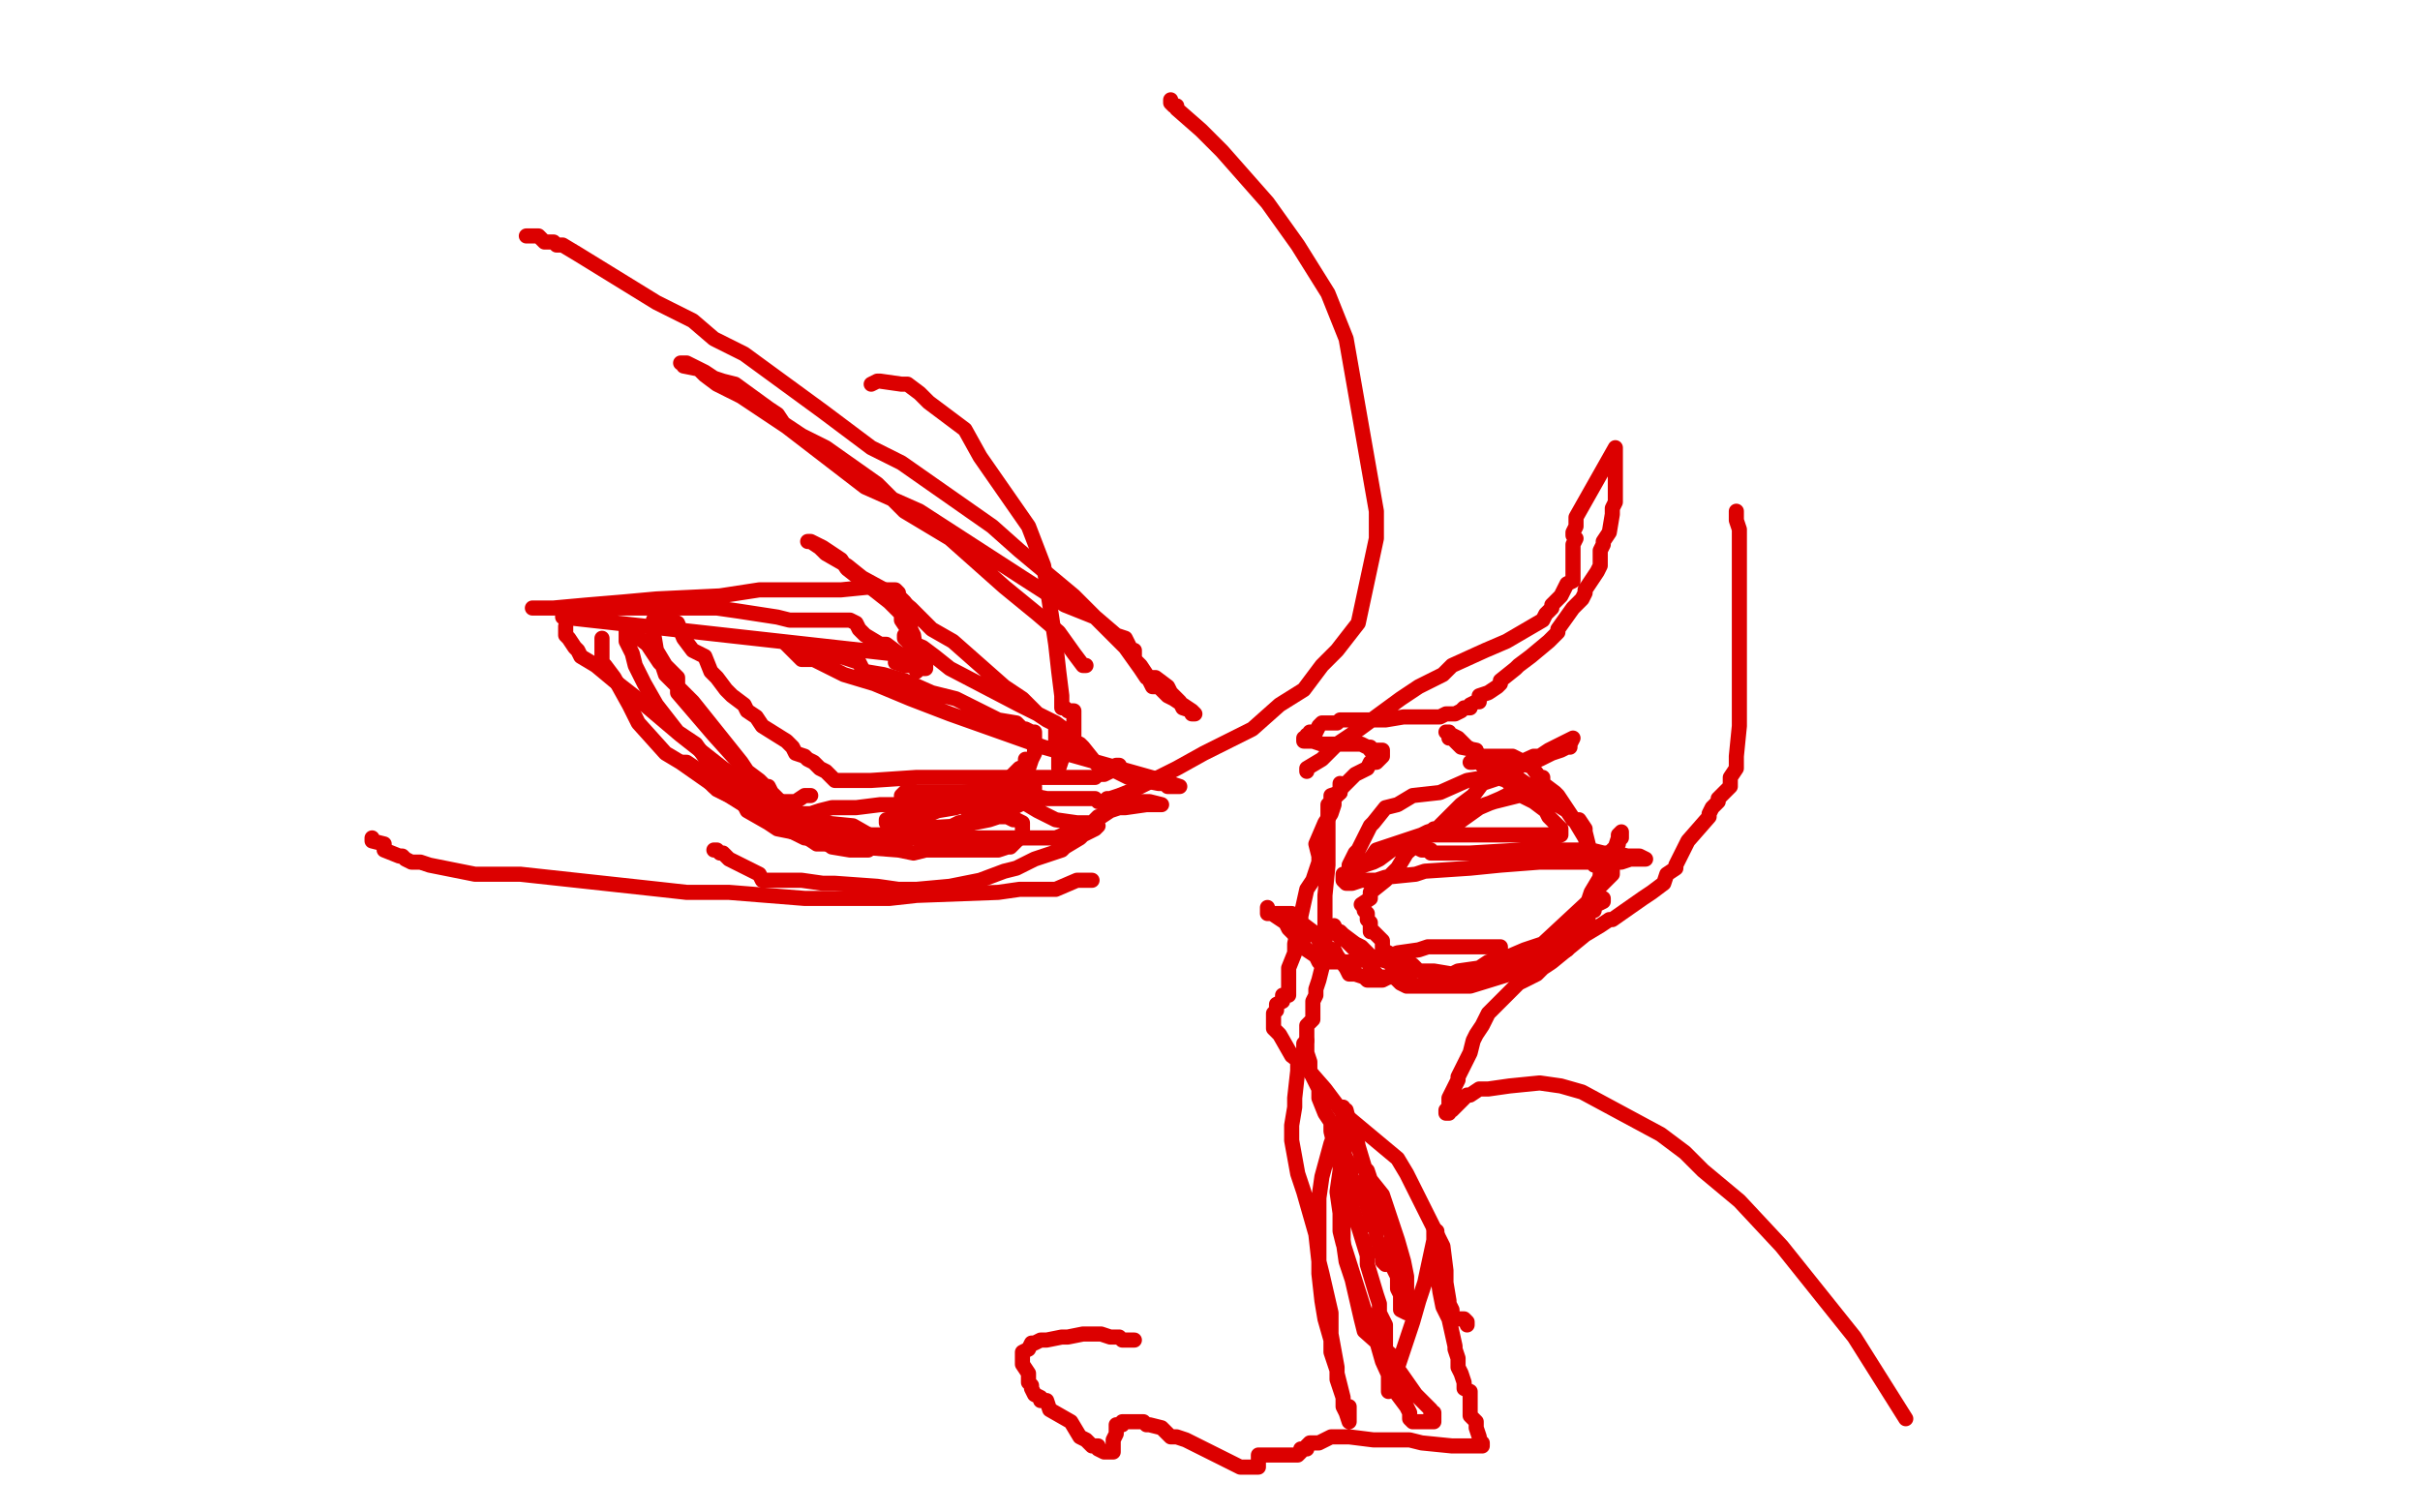 <?xml version="1.0" standalone="no"?>
<!DOCTYPE svg PUBLIC "-//W3C//DTD SVG 1.1//EN"
"http://www.w3.org/Graphics/SVG/1.1/DTD/svg11.dtd">

<svg width="800" height="500" version="1.1" xmlns="http://www.w3.org/2000/svg" xmlns:xlink="http://www.w3.org/1999/xlink" style="stroke-antialiasing: false"><desc>This SVG has been created on https://colorillo.com/</desc><rect x='0' y='0' width='800' height='500' style='fill: rgb(255,255,255); stroke-width:0' /><polyline points="176,201 180,201 180,201 183,201 183,201 194,200 194,200 206,199 206,199 217,198 217,198 238,197 238,197 251,195 251,195 278,195 278,195 288,194 288,194 292,195 292,195 296,195 297,196 297,197 299,199 301,202 301,207 301,208 302,210 303,217 303,220 303,221 303,222 303,221 303,220 303,219 303,218 303,217 186,204 186,203 189,202 191,202 193,202 195,202 196,202 200,201 201,201 203,201 208,201 219,201 224,201 229,201 237,201 244,202 257,204 261,205 267,205 277,205 278,205 279,205 280,205 281,205 283,206 284,208 285,209 286,210 291,213 293,213 297,216 300,217 305,219 306,220 306,221 305,221 304,221 301,220 299,220 296,219" style="fill: none; stroke: #dc0000; stroke-width: 5; stroke-linejoin: round; stroke-linecap: round; stroke-antialiasing: false; stroke-antialias: 0; opacity: 1.0"/>
<polyline points="187,207 187,208 187,208 187,209 187,209 187,210 187,210 188,211 188,211 190,214 190,214 191,215 191,215 192,217 192,217 197,220 197,220 203,225 203,225 212,232 225,243 239,254 245,258 246,259 252,263 253,263 254,264 255,265 258,265 259,265 263,265 266,263 268,263" style="fill: none; stroke: #dc0000; stroke-width: 5; stroke-linejoin: round; stroke-linecap: round; stroke-antialiasing: false; stroke-antialias: 0; opacity: 1.0"/>
<polyline points="199,211 199,214 199,214 199,217 199,217 199,219 199,219 200,220 200,220 203,224 203,224 208,233 208,233 211,239 211,239 220,249 220,249 225,252 225,252 235,259 235,259 237,261 237,261 241,263 249,268 255,271 258,272 260,274 266,277 270,277 271,277 275,280 281,281 285,281 287,281" style="fill: none; stroke: #dc0000; stroke-width: 5; stroke-linejoin: round; stroke-linecap: round; stroke-antialiasing: false; stroke-antialias: 0; opacity: 1.0"/>
<polyline points="226,252 227,252 227,252 230,254 230,254 234,258 234,258 236,260 236,260 243,264 243,264 246,266 246,266 247,268 247,268 254,272 254,272 257,274 257,274 262,275 262,275 264,275 264,275 270,279 274,279 280,280 284,280 297,281 302,282 306,281 321,281 327,281 330,281 333,280 334,280 338,276 338,274 338,272 336,271 335,271 333,270 331,270 329,270 328,270 327,270 327,269 326,269 325,269 321,268 320,268 318,266 311,266 309,265 305,265 299,265 298,266 291,266 283,267 282,267 281,267 280,267 277,267 276,267 275,267 271,268 268,269 267,269 263,269 262,269 261,269 261,270 264,271 266,273 269,273 270,273 279,275 283,276 290,276 291,276 294,276 311,275 313,274 317,272 322,271 325,268 329,268 331,267 339,262 342,262 342,260 342,261 341,261 339,265 335,267 332,269 330,270 327,271 322,272 318,273 301,274 300,273 299,273 298,272 296,272 293,272 293,271 294,271 296,271 300,270 305,270 310,268 316,267 327,262 330,261 331,260 334,257 337,254 339,254 339,253 339,252 339,251 339,252 338,254 337,256 337,258 336,260 335,259 334,259 333,259 328,260 325,261 318,262 312,262 307,262 302,262 301,261 300,261 298,263 298,264 299,264 300,265 304,265 305,267 312,267 314,267 317,265 318,265 323,265 329,265 333,261 335,259 336,258 338,257 339,257 339,256 340,254 341,251 342,249 342,248 342,247 342,246 342,245 342,244 342,243 342,242 341,242 339,241 338,241 336,239 330,238 322,234 316,231 308,229 299,225 292,223 286,222 285,221 284,219 278,217 275,217 272,216 269,215 268,215 262,213 261,213 260,213 265,218 269,218 279,223 289,226 301,231 314,236 345,247 384,258 387,259 390,260 389,260 388,260 387,260 386,260 385,259 383,259 378,258 376,257 373,257 371,256 369,255 365,254 365,253 363,253 362,252 358,247 357,246 353,244 353,242 349,239 337,233 314,221 309,217 305,214 300,212 299,211 299,210 300,210 300,208 298,205 298,203 294,199 280,188 278,185 272,181 268,179 267,179 268,179 271,181 273,183 280,187 285,191 296,197 301,201 305,205 308,208 315,212 332,227 338,231 343,236 346,238 348,239 349,239 349,240 349,241 349,243 349,244 349,246 350,247 350,251 350,254 351,251 353,248 353,247 355,246 355,243 355,238 355,237 355,236 355,235 353,235 352,234 351,234 351,230 350,222 349,213 346,193 345,187 340,174 324,151 319,142 307,133 304,130 300,127 298,127 291,126 290,126 288,127" style="fill: none; stroke: #dc0000; stroke-width: 5; stroke-linejoin: round; stroke-linecap: round; stroke-antialiasing: false; stroke-antialias: 0; opacity: 1.0"/>
<polyline points="359,220 358,220 358,220 355,216 355,216 350,209 350,209 343,203 343,203 332,194 332,194 314,178 314,178 299,169 299,169 290,160 290,160 273,148 273,148 265,144 265,144 259,140 257,137 254,135 243,127 239,126 236,125 233,123 231,122 226,121 226,120 225,120 227,120 231,122 233,124 237,127 245,131 260,141 286,161 304,169 338,191 352,200 362,204 369,210 372,211 374,215 375,215 375,218 377,220 379,223 381,227 383,227 386,230 388,231 394,235 394,236 395,236 394,235 391,234 390,232 389,231 387,229 386,227 382,224 379,224 377,221 372,214 368,210 355,197 337,182 328,174 298,153 288,148 272,136 246,117 236,112 229,106 217,100 191,84 186,81 185,81 184,81 183,80 181,80 180,80 178,78 176,78 175,78 174,78" style="fill: none; stroke: #dc0000; stroke-width: 5; stroke-linejoin: round; stroke-linecap: round; stroke-antialiasing: false; stroke-antialias: 0; opacity: 1.0"/>
<polyline points="432,255 432,254 432,254 437,251 437,251 442,246 442,246 448,242 448,242 463,231 463,231 469,227 469,227 477,223 477,223 480,220 480,220 491,215 491,215 498,212 498,212 510,205 511,203 513,201 513,200 516,197 517,195 518,193 520,192 520,190 520,189 520,186 520,185 520,182 520,180 521,178 520,177 520,176 521,174 521,172 521,171 534,148 534,151 534,152 534,154 534,161 534,162 534,165 534,166 533,168 533,170 532,176 530,179 530,180 529,182 529,184 529,187 528,189 524,195 524,196 523,198 520,201 515,208 515,209 513,211 512,212 506,217 502,220 501,221 496,225 496,226 495,227 492,229 489,230 489,232 488,232 486,233 486,234 484,234 483,235 481,236 480,236 478,236 476,237 475,237 473,237 472,237 471,237 470,237 467,237 464,237 458,238 456,238 455,238 452,238 448,238 447,238 443,238 442,239 441,239 438,239 437,239 436,240 435,242 433,242 433,243 432,243 432,244 431,244 431,245 432,245 434,245 437,246 438,246 443,246 446,246 449,246 450,246 452,247 453,247 453,248 454,248 455,248 457,248 457,249 457,250 455,252 454,252 453,252 452,254 450,255 448,256 447,257 445,259 443,261 443,262 440,263 440,265 439,266 439,268 439,270 439,271 439,273 439,274 439,275 439,277 439,278 439,280 439,281 439,283 439,286 438,296 438,298 438,301 438,303 438,310 438,313 437,316 437,319 437,320 436,324 435,327 435,329 434,331 434,336 434,337 432,339 432,342 432,343 432,344 432,345 432,346 432,347 432,348 433,351 433,352 433,353 433,354 435,358 436,360 436,363 438,368 440,371 440,373 440,374 441,378 444,382 445,383 446,386 447,390 450,392 450,393 451,397 452,398 452,399 453,402 453,403 453,404 453,405 455,406 455,407 455,409 455,410 456,411 456,412 456,414 457,415 457,416 457,417 458,418" style="fill: none; stroke: #dc0000; stroke-width: 5; stroke-linejoin: round; stroke-linecap: round; stroke-antialiasing: false; stroke-antialias: 0; opacity: 1.0"/>
<polyline points="450,299 453,297 453,297 453,295 453,295 458,291 458,291 462,287 462,287 465,282 465,282 474,274 474,274 475,274 475,274 478,271 478,271 483,266 483,266 487,263 487,263 490,259 490,259 496,257 497,256 505,252 509,251 513,249 516,248 518,247 519,247 519,246 520,244 518,245 516,246 512,248 509,250 507,250 496,255 491,257 485,258 476,262 467,263 462,266 458,267 454,272 453,273 452,275 449,281 448,282 446,286 446,287 448,287 449,287 449,286 453,284 455,281 467,277 476,274 478,272 491,266 494,265 502,263 503,263 504,261 503,261 500,262 496,264 489,267 482,272 472,275 466,278 460,281 456,284 454,285 451,286 450,286 449,287 448,287 447,288 446,289 444,289 444,291 445,292 447,292 450,291 455,291 458,290 468,289 471,288 486,287 496,286 509,285 516,285 521,285 524,285 527,285 530,285 532,285 536,285 539,284 541,284 544,284 542,283 538,283 534,282 530,282 526,281 520,281 510,281 503,281 486,282 481,282 478,282 476,282 474,282 473,282 473,281 470,281 468,280 465,279 465,278 464,278 468,278 472,276 475,276 478,276 486,276 506,276 508,276 511,276 516,276 516,274 512,270 511,268 507,265 503,263 498,258 495,257 493,255 490,253 489,252 488,251 488,248 483,247 482,246 481,245 481,244 479,244 479,242 478,242 482,244 485,247 487,248 494,253 500,256 510,263 518,268 520,271 522,271 524,274 524,275 525,279 527,286 529,286 529,288 529,289 529,288 528,283 525,280 524,277 521,272 515,263 514,262 510,259 510,257 509,257 506,253 505,253 502,251 500,250 499,250 498,250 497,250 494,250 491,250 490,250 490,251 488,251 487,252 486,252" style="fill: none; stroke: #dc0000; stroke-width: 5; stroke-linejoin: round; stroke-linecap: round; stroke-antialiasing: false; stroke-antialias: 0; opacity: 1.0"/>
<polyline points="451,301 452,302 452,302 452,304 452,304 453,305 453,305 453,308 453,308 454,308 454,308 457,311 457,311 457,314 457,314 459,315 459,315 460,317 460,317 461,317 461,317 467,319 469,321 474,321 480,322 482,322 485,322 486,322 492,318 495,318 496,317 496,316 496,314 496,313 494,313 491,313 488,313 477,313 472,313 469,314 462,315 457,317 452,317 447,318 441,318 440,318 438,318 437,318 436,318 435,316 432,314 429,310 426,307 425,305 419,301 419,300 419,301 419,302 420,302 421,302 424,302 426,302 427,302 428,303 430,304 430,305 434,308 434,309 436,310 436,311 437,313 441,314 442,316 445,320 446,322 448,322 451,323 452,324 453,324 454,324 457,324 459,323 462,323 464,323 466,323 465,323 464,320 462,320 461,320 459,318 456,317 454,317 450,313 448,312 444,309 443,308 442,308 441,306 441,307 442,309 445,311 453,319 453,320 456,323 458,323 461,323 463,325 465,326 469,326 470,326 478,326 482,326 483,326 481,326 482,326 486,326 499,322 503,321 510,319 511,317 518,314 519,310 520,309 520,307 524,305 525,304 525,303 525,301 527,301 527,299 528,299 530,298 530,297 530,298 526,300 524,302 520,306 516,308 504,317 500,319 499,320 494,321 493,321 491,321 486,321 485,321 483,321 481,322 475,324 474,324 473,324 473,325 475,324 483,321 488,321 491,319 497,317 504,314 510,312 524,299 525,298 529,293 531,291 533,289 533,284 533,283 533,281 534,280 535,277 535,276 536,275 536,276 536,277 535,278 535,279 534,280 530,287 530,288 529,290 526,295 524,301 520,304 519,305 517,308 516,309 513,312 511,314 510,314 507,316 503,316 502,318 497,318 492,320 489,320 482,321 480,322 479,322" style="fill: none; stroke: #dc0000; stroke-width: 5; stroke-linejoin: round; stroke-linecap: round; stroke-antialiasing: false; stroke-antialias: 0; opacity: 1.0"/>
<polyline points="443,259 443,262 443,262 441,264 441,264 441,266 441,266 440,269 440,269 438,272 438,272 435,279 435,279 436,283 436,283 436,285 436,285 434,291 434,291 432,294 432,294 428,312 428,315 426,320 426,323 426,325 426,326 426,328 426,329 424,329 424,330 424,331 422,332 422,333 422,334 421,335 421,337 421,340 423,342 427,349 431,352 438,360 444,368 462,383 465,388 469,396 477,412 478,420 478,421 478,424 479,430 479,431 480,433 480,434 480,435 481,436 484,436 485,437 485,438" style="fill: none; stroke: #dc0000; stroke-width: 5; stroke-linejoin: round; stroke-linecap: round; stroke-antialiasing: false; stroke-antialias: 0; opacity: 1.0"/>
<polyline points="369,253 370,253 370,253 368,254 368,254 367,255 367,255 365,256 365,256 363,256 363,256 362,257 362,257 359,257 359,257 349,257 349,257 342,257 336,257 329,257 323,257 319,257 314,257 309,257 303,257 288,258 285,258 282,258 281,258 280,258 279,258 278,258 276,258 275,257 273,255 271,254 269,252 267,251 266,250 263,249 262,247 260,245 252,240 250,237 247,235 246,233 242,230 241,229 240,228 237,224 235,222 233,217 229,215 226,211 224,206 218,203 217,202 217,203 216,205 216,209 217,215 220,220 224,224 224,229 236,243 245,253 247,255 251,258 252,259 253,260 254,260 255,262 258,265 259,267 261,269 262,271 263,272 264,275 266,275 266,276 266,275 264,274 262,272 260,268 257,265 253,260 247,255 245,252 237,242 229,232 224,227 220,223 219,220 218,219 214,213 210,210 209,208 208,208 207,208 207,212 209,216 210,220 213,226 217,233 224,242 230,246 237,256 242,259 245,260 249,263 253,266 272,272 282,273 289,277 302,277 310,277 318,277 324,277 339,277 343,277 349,277 354,275 357,275 361,272 363,270 364,270 367,268 370,267 372,267 379,266 384,266 380,265 373,265 370,265 368,265 365,265 363,265 362,264 358,264 353,264 351,264 346,264 341,263 340,263 339,263 336,263 334,263 337,263 338,265 343,268 349,271 356,272 360,272 361,273 363,273 362,274 358,276 357,277 352,280 351,281 342,284 336,287 332,288 324,291 314,293 303,294 297,294 290,293 276,292 272,292 265,291 261,291 259,291 258,291 257,291 256,291 254,291 252,291 251,289 241,284 239,282 238,282 237,281 236,281" style="fill: none; stroke: #dc0000; stroke-width: 5; stroke-linejoin: round; stroke-linecap: round; stroke-antialiasing: false; stroke-antialias: 0; opacity: 1.0"/>
<polyline points="366,264 367,264 367,264 370,263 370,263 375,261 375,261 379,259 379,259 389,254 389,254 398,249 398,249 414,241 414,241 423,233 423,233 431,228 431,228 437,220 437,220 442,215 442,215 449,206 455,178 455,169 445,112 439,97 429,81 419,67 404,50 397,43 389,36 389,35 388,35 387,34 387,33" style="fill: none; stroke: #dc0000; stroke-width: 5; stroke-linejoin: round; stroke-linecap: round; stroke-antialiasing: false; stroke-antialias: 0; opacity: 1.0"/>
<polyline points="361,291 356,291 356,291 349,294 349,294 344,294 344,294 337,294 337,294 330,295 330,295 303,296 303,296 294,297 294,297 275,297 275,297 266,297 266,297 241,295 241,295 227,295 227,295 218,294 172,289 161,289 157,289 142,286 139,285 136,285 134,284 133,283 132,283 127,281 127,279 123,278 123,277" style="fill: none; stroke: #dc0000; stroke-width: 5; stroke-linejoin: round; stroke-linecap: round; stroke-antialiasing: false; stroke-antialias: 0; opacity: 1.0"/>
<polyline points="432,344 431,345 431,345 431,347 431,347 430,350 430,350 429,352 429,352 429,354 429,354 428,363 428,363 428,366 428,366 427,372 427,372 427,375 427,375 427,377 427,377 429,388 429,388 431,394 435,408 436,417 437,421 440,434 440,437 440,441 442,452 442,454 444,462 444,465 446,465 446,468 446,469 446,470 445,467 444,465 444,462 443,459 442,456 442,453 440,447 440,443 438,436 437,430 436,421 436,404 436,396 437,389 440,378 443,371 445,370 445,368 445,367 446,371 448,374 449,379 452,389 453,394 456,400 458,404 460,408 460,415 460,418 461,420 462,422 462,424 462,426 463,428 463,429 463,430 463,432 463,433 465,434 465,428 465,422 464,417 462,410 460,404 457,395 453,390 452,387 451,386 448,385 447,385 446,388 445,391 444,396 444,399 444,410 445,417 447,423 450,436 451,440 460,448 461,451 468,461 471,464 473,466 473,467 474,467 474,469 474,470 472,470 471,470 470,470 469,470 468,470 467,470 466,469 466,467 465,465 462,461 457,450 455,443 454,440 451,433 444,411 443,407 443,404 443,401 442,394 443,387 443,383 443,380 444,370 444,366 444,368 444,371 444,376 445,389 445,392 446,396 448,402 452,415 452,418 455,428 456,431 456,434 457,436 458,438 458,440 458,443 458,447 458,450 458,451 459,452 459,457 459,459 459,460 459,457 462,452 464,446 465,443 467,437 469,430 471,424 474,410 474,407 475,407 475,409 475,413 475,416 475,420 476,427 477,432 479,436 481,445 481,446 482,449 482,452 483,454 484,457 484,459 486,460 486,464 486,465 486,466 486,468 488,470 488,472 489,475 489,476 490,477 490,478 486,478 483,478 480,478 470,477 466,476 461,476 458,476 454,476 446,475 443,475 442,475 440,475 436,477 433,477 432,478 432,479 431,479 430,479 430,480 429,481 427,481 426,481 424,481 422,481 421,481 420,481 419,481 417,481 416,481 416,483 416,484 416,485 415,485 414,485 413,485 412,485 411,485 410,485 402,481 392,476 389,475 387,475 385,473 384,472 380,471 379,471 378,470 375,470 374,470 372,470 371,470 371,471 369,471 369,474 368,476 368,477 368,478 368,480 367,480 366,480 365,480 363,479 363,478 361,478 360,477 359,476 357,475 354,470 347,466 346,463 344,463 344,462 342,461 341,459 341,458 340,457 340,456 340,455 340,454 338,451 338,449 338,448 338,447 340,446 341,444 342,444 344,443 346,443 351,442 353,442 358,441 359,441 361,441 363,441 364,441 367,442 368,442 369,442 370,442 371,443 373,443 375,443" style="fill: none; stroke: #dc0000; stroke-width: 5; stroke-linejoin: round; stroke-linecap: round; stroke-antialiasing: false; stroke-antialias: 0; opacity: 1.0"/>
<polyline points="574,169 574,172 574,172 575,175 575,175 575,187 575,187 575,193 575,193 575,195 575,195 575,203 575,203 575,216 575,216 575,222 575,222 575,228 575,228 575,240 575,240 574,250 574,253 574,254 572,257 572,260 568,264 568,265 566,267 565,269 565,270 558,278 554,286 554,287 551,289 550,292 546,295 543,297 533,304 532,304 529,306 524,309 513,318 510,320 508,322 502,325 492,335 490,339 488,342 487,344 486,348 484,352 482,356 482,357 481,359 480,361 479,363 479,365 479,366 478,367 478,368 479,368 479,367 480,367 482,365 484,363 485,362 486,362 489,360 492,360 499,359 509,358 516,359 523,361 549,375 557,381 563,387 575,397 589,412 613,442 630,469" style="fill: none; stroke: #dc0000; stroke-width: 5; stroke-linejoin: round; stroke-linecap: round; stroke-antialiasing: false; stroke-antialias: 0; opacity: 1.0"/>
</svg>
